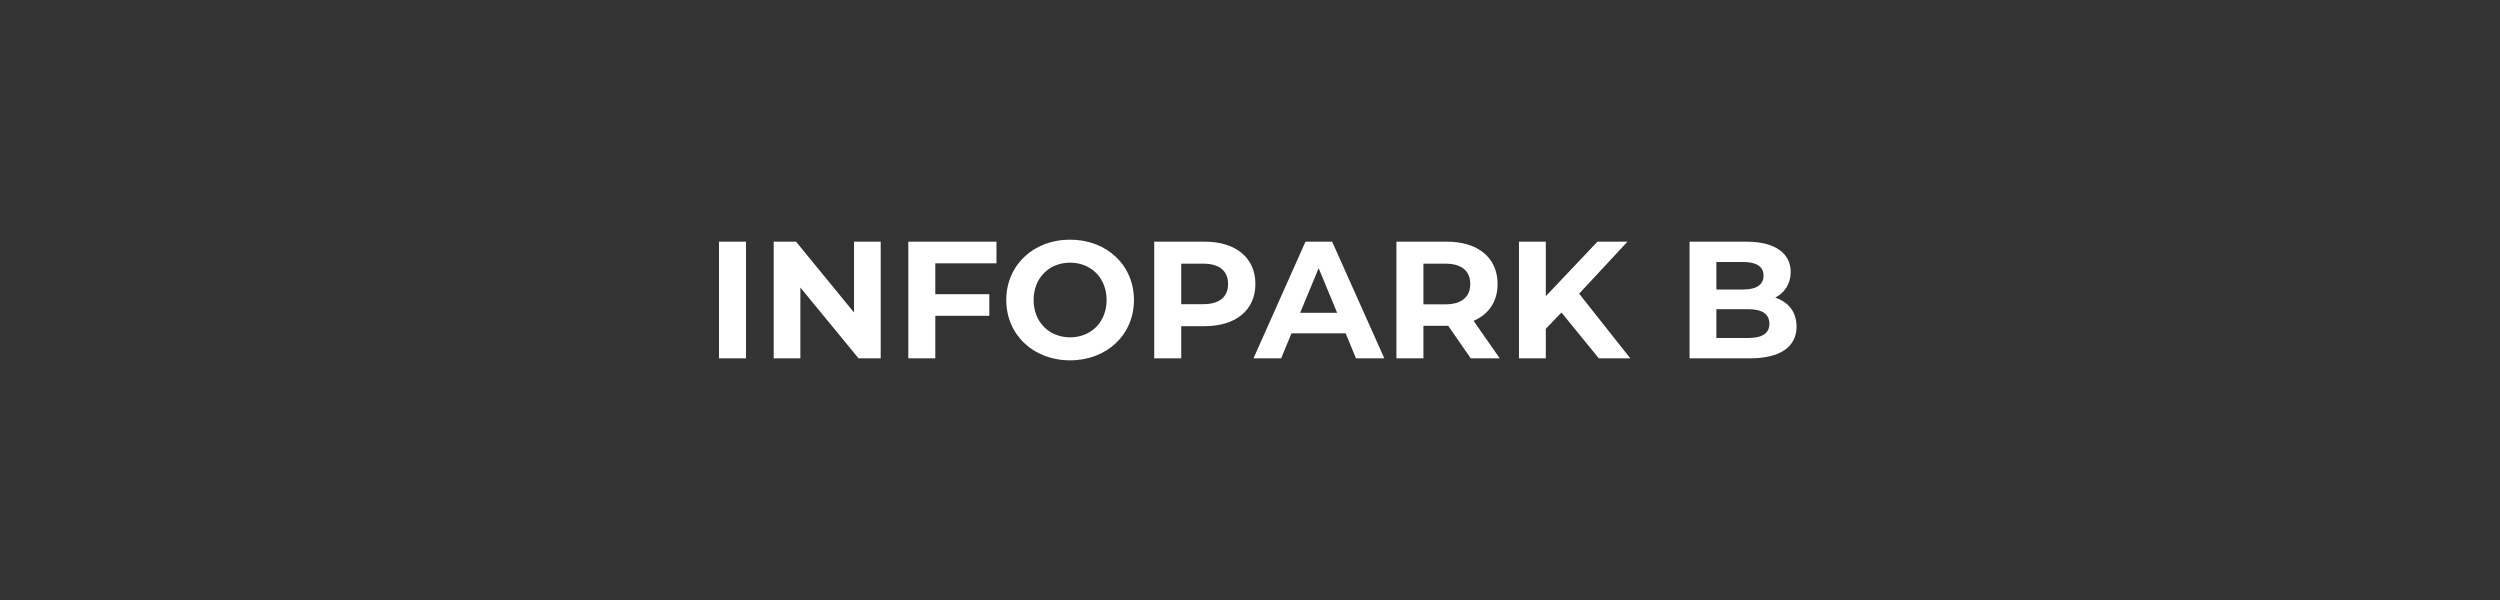 <svg width="300" height="72" viewBox="0 0 300 72" fill="none" xmlns="http://www.w3.org/2000/svg">
<rect x="0" y="0" width="300" height="72" fill="#333333" stroke="none"/>
<path d="M86.281 43H89.521V29H86.281V43ZM102.484 29V37.5L95.524 29H92.844V43H96.044V34.5L103.024 43H105.684V29H102.484ZM119.576 31.6V29H108.996V43H112.236V37.9H118.716V35.3H112.236V31.6H119.576ZM128.413 43.24C132.813 43.24 136.073 40.18 136.073 36C136.073 31.82 132.813 28.76 128.413 28.76C123.993 28.76 120.753 31.84 120.753 36C120.753 40.16 123.993 43.24 128.413 43.24ZM128.413 40.48C125.913 40.48 124.033 38.66 124.033 36C124.033 33.34 125.913 31.52 128.413 31.52C130.913 31.52 132.793 33.34 132.793 36C132.793 38.66 130.913 40.48 128.413 40.48ZM144.568 29H138.508V43H141.748V39.14H144.568C148.308 39.14 150.648 37.2 150.648 34.08C150.648 30.94 148.308 29 144.568 29ZM144.388 36.5H141.748V31.64H144.388C146.368 31.64 147.368 32.54 147.368 34.08C147.368 35.6 146.368 36.5 144.388 36.5ZM162.718 43H166.118L159.858 29H156.658L150.418 43H153.738L154.978 40H161.478L162.718 43ZM156.018 37.54L158.238 32.18L160.458 37.54H156.018ZM179.97 43L176.83 38.5C178.65 37.72 179.71 36.18 179.71 34.08C179.71 30.94 177.37 29 173.63 29H167.57V43H170.81V39.1H173.63H173.79L176.49 43H179.97ZM176.43 34.08C176.43 35.6 175.43 36.52 173.45 36.52H170.81V31.64H173.45C175.43 31.64 176.43 32.54 176.43 34.08ZM191.857 43H195.637L189.497 35.24L195.297 29H191.697L185.497 35.54V29H182.277V43H185.497V39.46L187.377 37.5L191.857 43ZM213.026 35.72C214.166 35.12 214.886 34.04 214.886 32.64C214.886 30.46 213.086 29 209.586 29H202.746V43H209.986C213.666 43 215.586 41.6 215.586 39.18C215.586 37.42 214.586 36.22 213.026 35.72ZM209.186 31.44C210.766 31.44 211.626 31.98 211.626 33.08C211.626 34.18 210.766 34.74 209.186 34.74H205.966V31.44H209.186ZM209.746 40.56H205.966V37.1H209.746C211.426 37.1 212.326 37.66 212.326 38.84C212.326 40.04 211.426 40.56 209.746 40.56Z" fill="white"/>
</svg>
